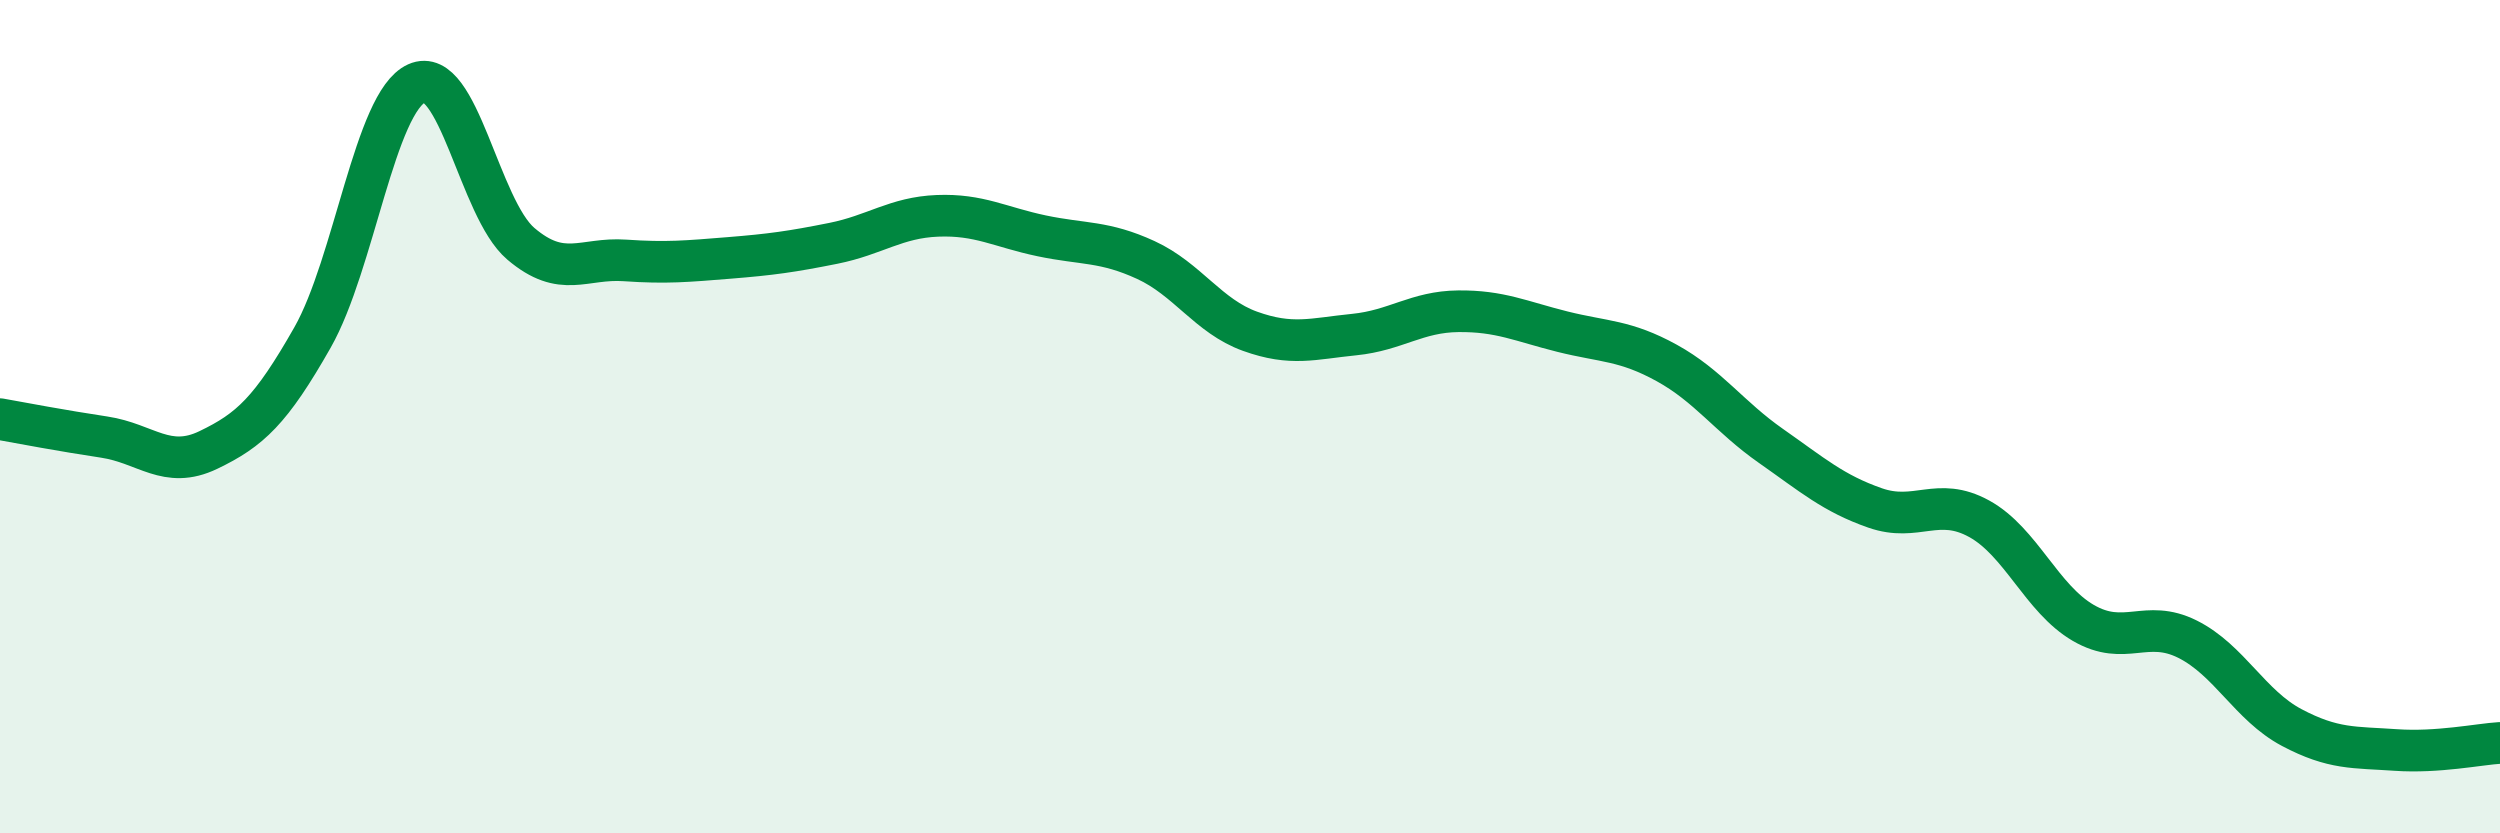
    <svg width="60" height="20" viewBox="0 0 60 20" xmlns="http://www.w3.org/2000/svg">
      <path
        d="M 0,10.06 C 0.5,10.15 1.5,10.34 2.5,10.49 C 3.5,10.64 4,11.28 5,10.8 C 6,10.32 6.5,9.86 7.5,8.1 C 8.5,6.34 9,2.45 10,2 C 11,1.55 11.5,5 12.5,5.85 C 13.5,6.7 14,6.18 15,6.25 C 16,6.32 16.5,6.27 17.5,6.19 C 18.5,6.11 19,6.04 20,5.84 C 21,5.64 21.5,5.22 22.5,5.18 C 23.5,5.14 24,5.45 25,5.66 C 26,5.87 26.5,5.78 27.5,6.24 C 28.5,6.7 29,7.59 30,7.95 C 31,8.31 31.5,8.13 32.5,8.03 C 33.5,7.93 34,7.48 35,7.47 C 36,7.46 36.5,7.71 37.5,7.96 C 38.5,8.21 39,8.16 40,8.71 C 41,9.26 41.5,10 42.5,10.7 C 43.5,11.4 44,11.84 45,12.19 C 46,12.54 46.5,11.9 47.5,12.45 C 48.5,13 49,14.37 50,14.95 C 51,15.53 51.5,14.84 52.5,15.34 C 53.5,15.84 54,16.93 55,17.46 C 56,17.99 56.5,17.93 57.5,18 C 58.5,18.07 59.5,17.86 60,17.83L60 20L0 20Z"
        fill="#008740"
        opacity="0.1"
        stroke-linecap="round"
        stroke-linejoin="round"
      />
      <path
        d="M 0,10.06 C 0.5,10.15 1.5,10.34 2.5,10.49 C 3.5,10.64 4,11.28 5,10.8 C 6,10.32 6.5,9.86 7.5,8.1 C 8.5,6.34 9,2.45 10,2 C 11,1.55 11.5,5 12.5,5.85 C 13.5,6.7 14,6.18 15,6.25 C 16,6.32 16.5,6.27 17.5,6.19 C 18.5,6.11 19,6.04 20,5.84 C 21,5.64 21.5,5.22 22.5,5.18 C 23.5,5.14 24,5.45 25,5.66 C 26,5.87 26.5,5.78 27.5,6.24 C 28.5,6.7 29,7.59 30,7.95 C 31,8.31 31.5,8.13 32.5,8.03 C 33.5,7.93 34,7.48 35,7.47 C 36,7.46 36.5,7.71 37.5,7.96 C 38.5,8.21 39,8.16 40,8.71 C 41,9.26 41.5,10 42.5,10.7 C 43.5,11.4 44,11.84 45,12.19 C 46,12.54 46.5,11.9 47.5,12.45 C 48.5,13 49,14.37 50,14.95 C 51,15.53 51.5,14.84 52.5,15.34 C 53.5,15.84 54,16.93 55,17.46 C 56,17.99 56.5,17.93 57.5,18 C 58.5,18.07 59.5,17.86 60,17.83"
        stroke="#008740"
        stroke-width="1"
        fill="none"
        stroke-linecap="round"
        stroke-linejoin="round"
      />
    </svg>
  